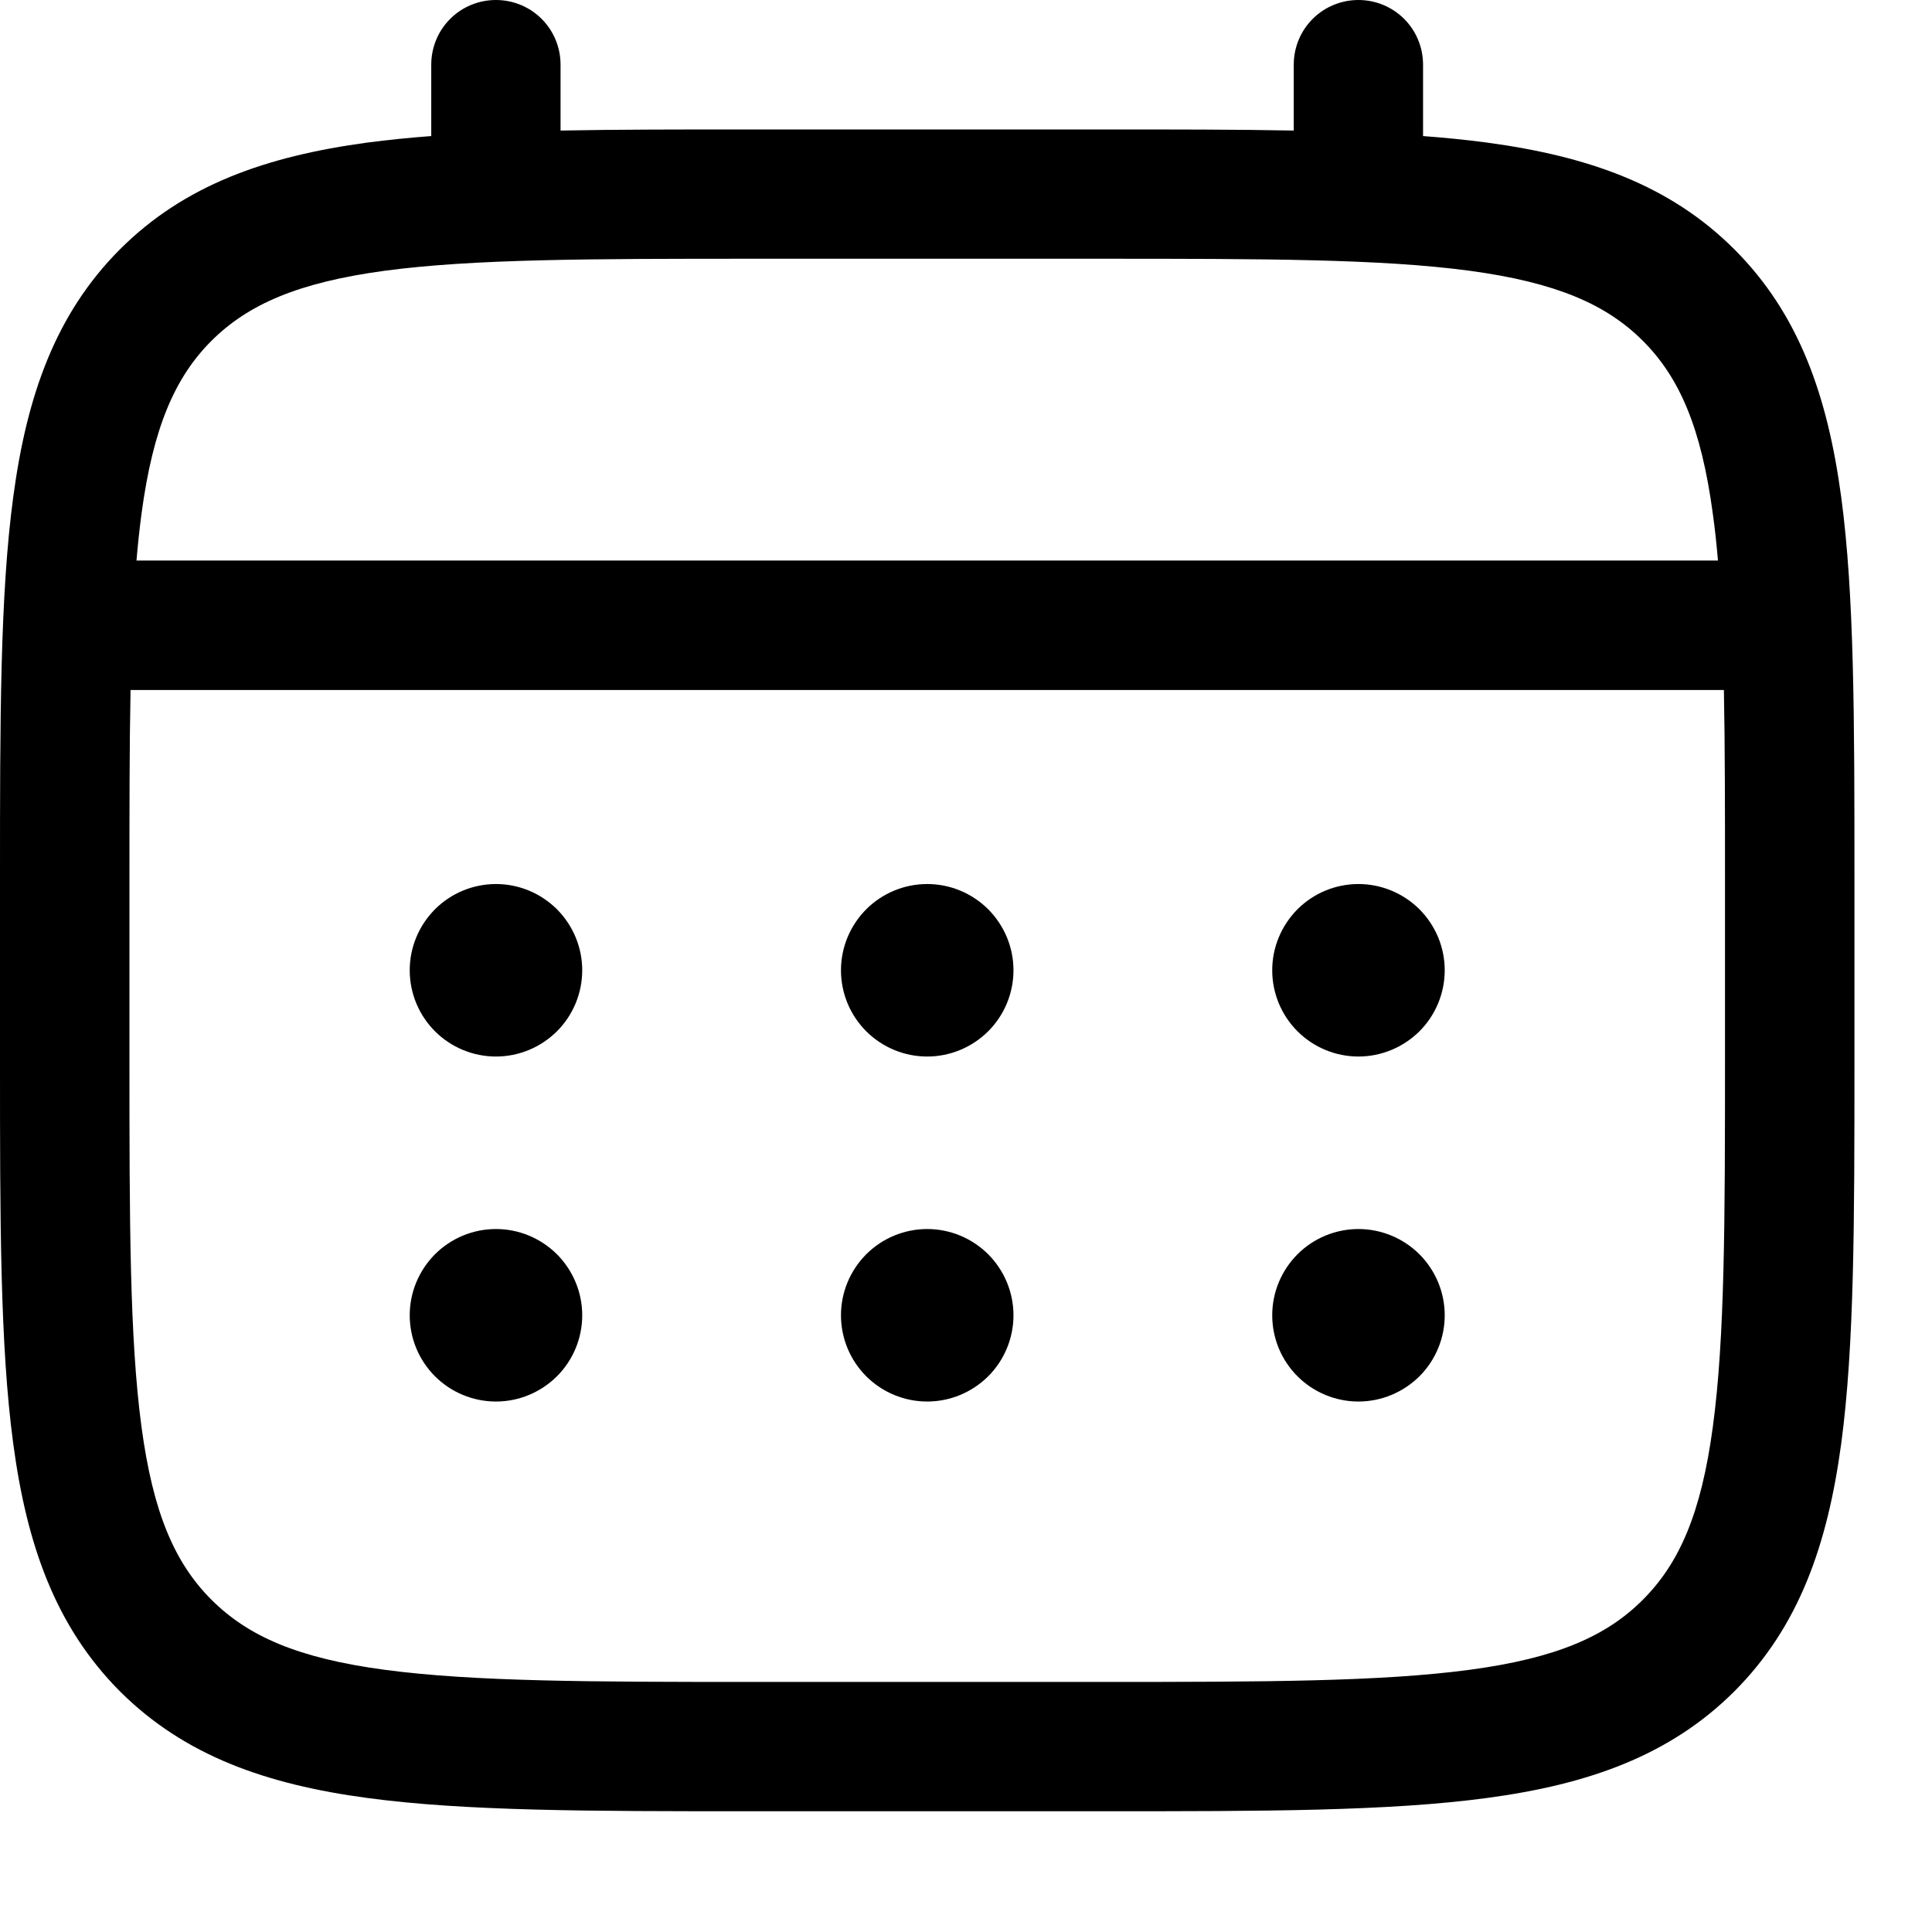<svg preserveAspectRatio="none" width="100%" height="100%" overflow="visible" style="display: block;" viewBox="0 0 14 14" fill="none" xmlns="http://www.w3.org/2000/svg">
<g id="Group">
<path id="Vector" d="M9.844 7.656C10.009 7.656 10.168 7.59 10.286 7.473C10.403 7.356 10.469 7.197 10.469 7.031C10.469 6.865 10.403 6.707 10.286 6.589C10.168 6.472 10.009 6.406 9.844 6.406C9.678 6.406 9.519 6.472 9.402 6.589C9.285 6.707 9.219 6.865 9.219 7.031C9.219 7.197 9.285 7.356 9.402 7.473C9.519 7.59 9.678 7.656 9.844 7.656ZM9.844 10.156C10.009 10.156 10.168 10.09 10.286 9.973C10.403 9.856 10.469 9.697 10.469 9.531C10.469 9.365 10.403 9.207 10.286 9.089C10.168 8.972 10.009 8.906 9.844 8.906C9.678 8.906 9.519 8.972 9.402 9.089C9.285 9.207 9.219 9.365 9.219 9.531C9.219 9.697 9.285 9.856 9.402 9.973C9.519 10.09 9.678 10.156 9.844 10.156ZM7.344 7.031C7.344 7.197 7.278 7.356 7.161 7.473C7.043 7.59 6.885 7.656 6.719 7.656C6.553 7.656 6.394 7.59 6.277 7.473C6.16 7.356 6.094 7.197 6.094 7.031C6.094 6.865 6.16 6.707 6.277 6.589C6.394 6.472 6.553 6.406 6.719 6.406C6.885 6.406 7.043 6.472 7.161 6.589C7.278 6.707 7.344 6.865 7.344 7.031ZM7.344 9.531C7.344 9.697 7.278 9.856 7.161 9.973C7.043 10.09 6.885 10.156 6.719 10.156C6.553 10.156 6.394 10.09 6.277 9.973C6.16 9.856 6.094 9.697 6.094 9.531C6.094 9.365 6.16 9.207 6.277 9.089C6.394 8.972 6.553 8.906 6.719 8.906C6.885 8.906 7.043 8.972 7.161 9.089C7.278 9.207 7.344 9.365 7.344 9.531ZM3.594 7.656C3.76 7.656 3.918 7.59 4.036 7.473C4.153 7.356 4.219 7.197 4.219 7.031C4.219 6.865 4.153 6.707 4.036 6.589C3.918 6.472 3.76 6.406 3.594 6.406C3.428 6.406 3.269 6.472 3.152 6.589C3.035 6.707 2.969 6.865 2.969 7.031C2.969 7.197 3.035 7.356 3.152 7.473C3.269 7.59 3.428 7.656 3.594 7.656ZM3.594 10.156C3.76 10.156 3.918 10.09 4.036 9.973C4.153 9.856 4.219 9.697 4.219 9.531C4.219 9.365 4.153 9.207 4.036 9.089C3.918 8.972 3.76 8.906 3.594 8.906C3.428 8.906 3.269 8.972 3.152 9.089C3.035 9.207 2.969 9.365 2.969 9.531C2.969 9.697 3.035 9.856 3.152 9.973C3.269 10.09 3.428 10.156 3.594 10.156Z" fill="black"/>
<path id="Vector_2" fill-rule="evenodd" clip-rule="evenodd" d="M3.594 0C3.718 0 3.837 0.049 3.925 0.137C4.013 0.225 4.062 0.344 4.062 0.469V0.946C4.476 0.938 4.932 0.938 5.433 0.938H8.004C8.506 0.938 8.961 0.938 9.375 0.946V0.469C9.375 0.344 9.424 0.225 9.512 0.137C9.6 0.049 9.719 0 9.844 0C9.968 0 10.087 0.049 10.175 0.137C10.263 0.225 10.312 0.344 10.312 0.469V0.986C10.475 0.998 10.629 1.014 10.774 1.033C11.507 1.132 12.1 1.339 12.568 1.807C13.036 2.275 13.243 2.868 13.342 3.601C13.438 4.313 13.438 5.223 13.438 6.371V7.691C13.438 8.84 13.438 9.75 13.342 10.462C13.243 11.194 13.036 11.787 12.568 12.256C12.1 12.723 11.507 12.931 10.774 13.029C10.062 13.125 9.152 13.125 8.004 13.125H5.434C4.285 13.125 3.375 13.125 2.663 13.029C1.931 12.931 1.337 12.723 0.869 12.256C0.402 11.787 0.194 11.194 0.096 10.462C0 9.749 0 8.84 0 7.691V6.371C0 5.223 0 4.312 0.096 3.601C0.194 2.868 0.402 2.275 0.869 1.807C1.337 1.339 1.931 1.132 2.663 1.033C2.809 1.014 2.963 0.998 3.125 0.986V0.469C3.125 0.344 3.174 0.225 3.262 0.137C3.35 0.049 3.469 0 3.594 0ZM2.788 1.962C2.159 2.047 1.797 2.206 1.532 2.47C1.268 2.734 1.109 3.097 1.025 3.726C1.011 3.832 0.999 3.944 0.989 4.062H12.449C12.439 3.944 12.427 3.832 12.412 3.725C12.328 3.097 12.169 2.734 11.905 2.47C11.641 2.206 11.278 2.047 10.649 1.962C10.008 1.876 9.161 1.875 7.969 1.875H5.469C4.277 1.875 3.431 1.876 2.788 1.962ZM0.938 6.406C0.938 5.872 0.938 5.408 0.946 5H12.492C12.5 5.408 12.5 5.872 12.5 6.406V7.656C12.5 8.848 12.499 9.695 12.412 10.338C12.328 10.966 12.169 11.328 11.905 11.592C11.641 11.857 11.278 12.016 10.649 12.1C10.008 12.186 9.161 12.188 7.969 12.188H5.469C4.277 12.188 3.431 12.186 2.788 12.1C2.159 12.016 1.797 11.857 1.532 11.592C1.268 11.328 1.109 10.966 1.025 10.337C0.939 9.695 0.938 8.848 0.938 7.656V6.406Z" fill="black"/>
</g>
</svg>
